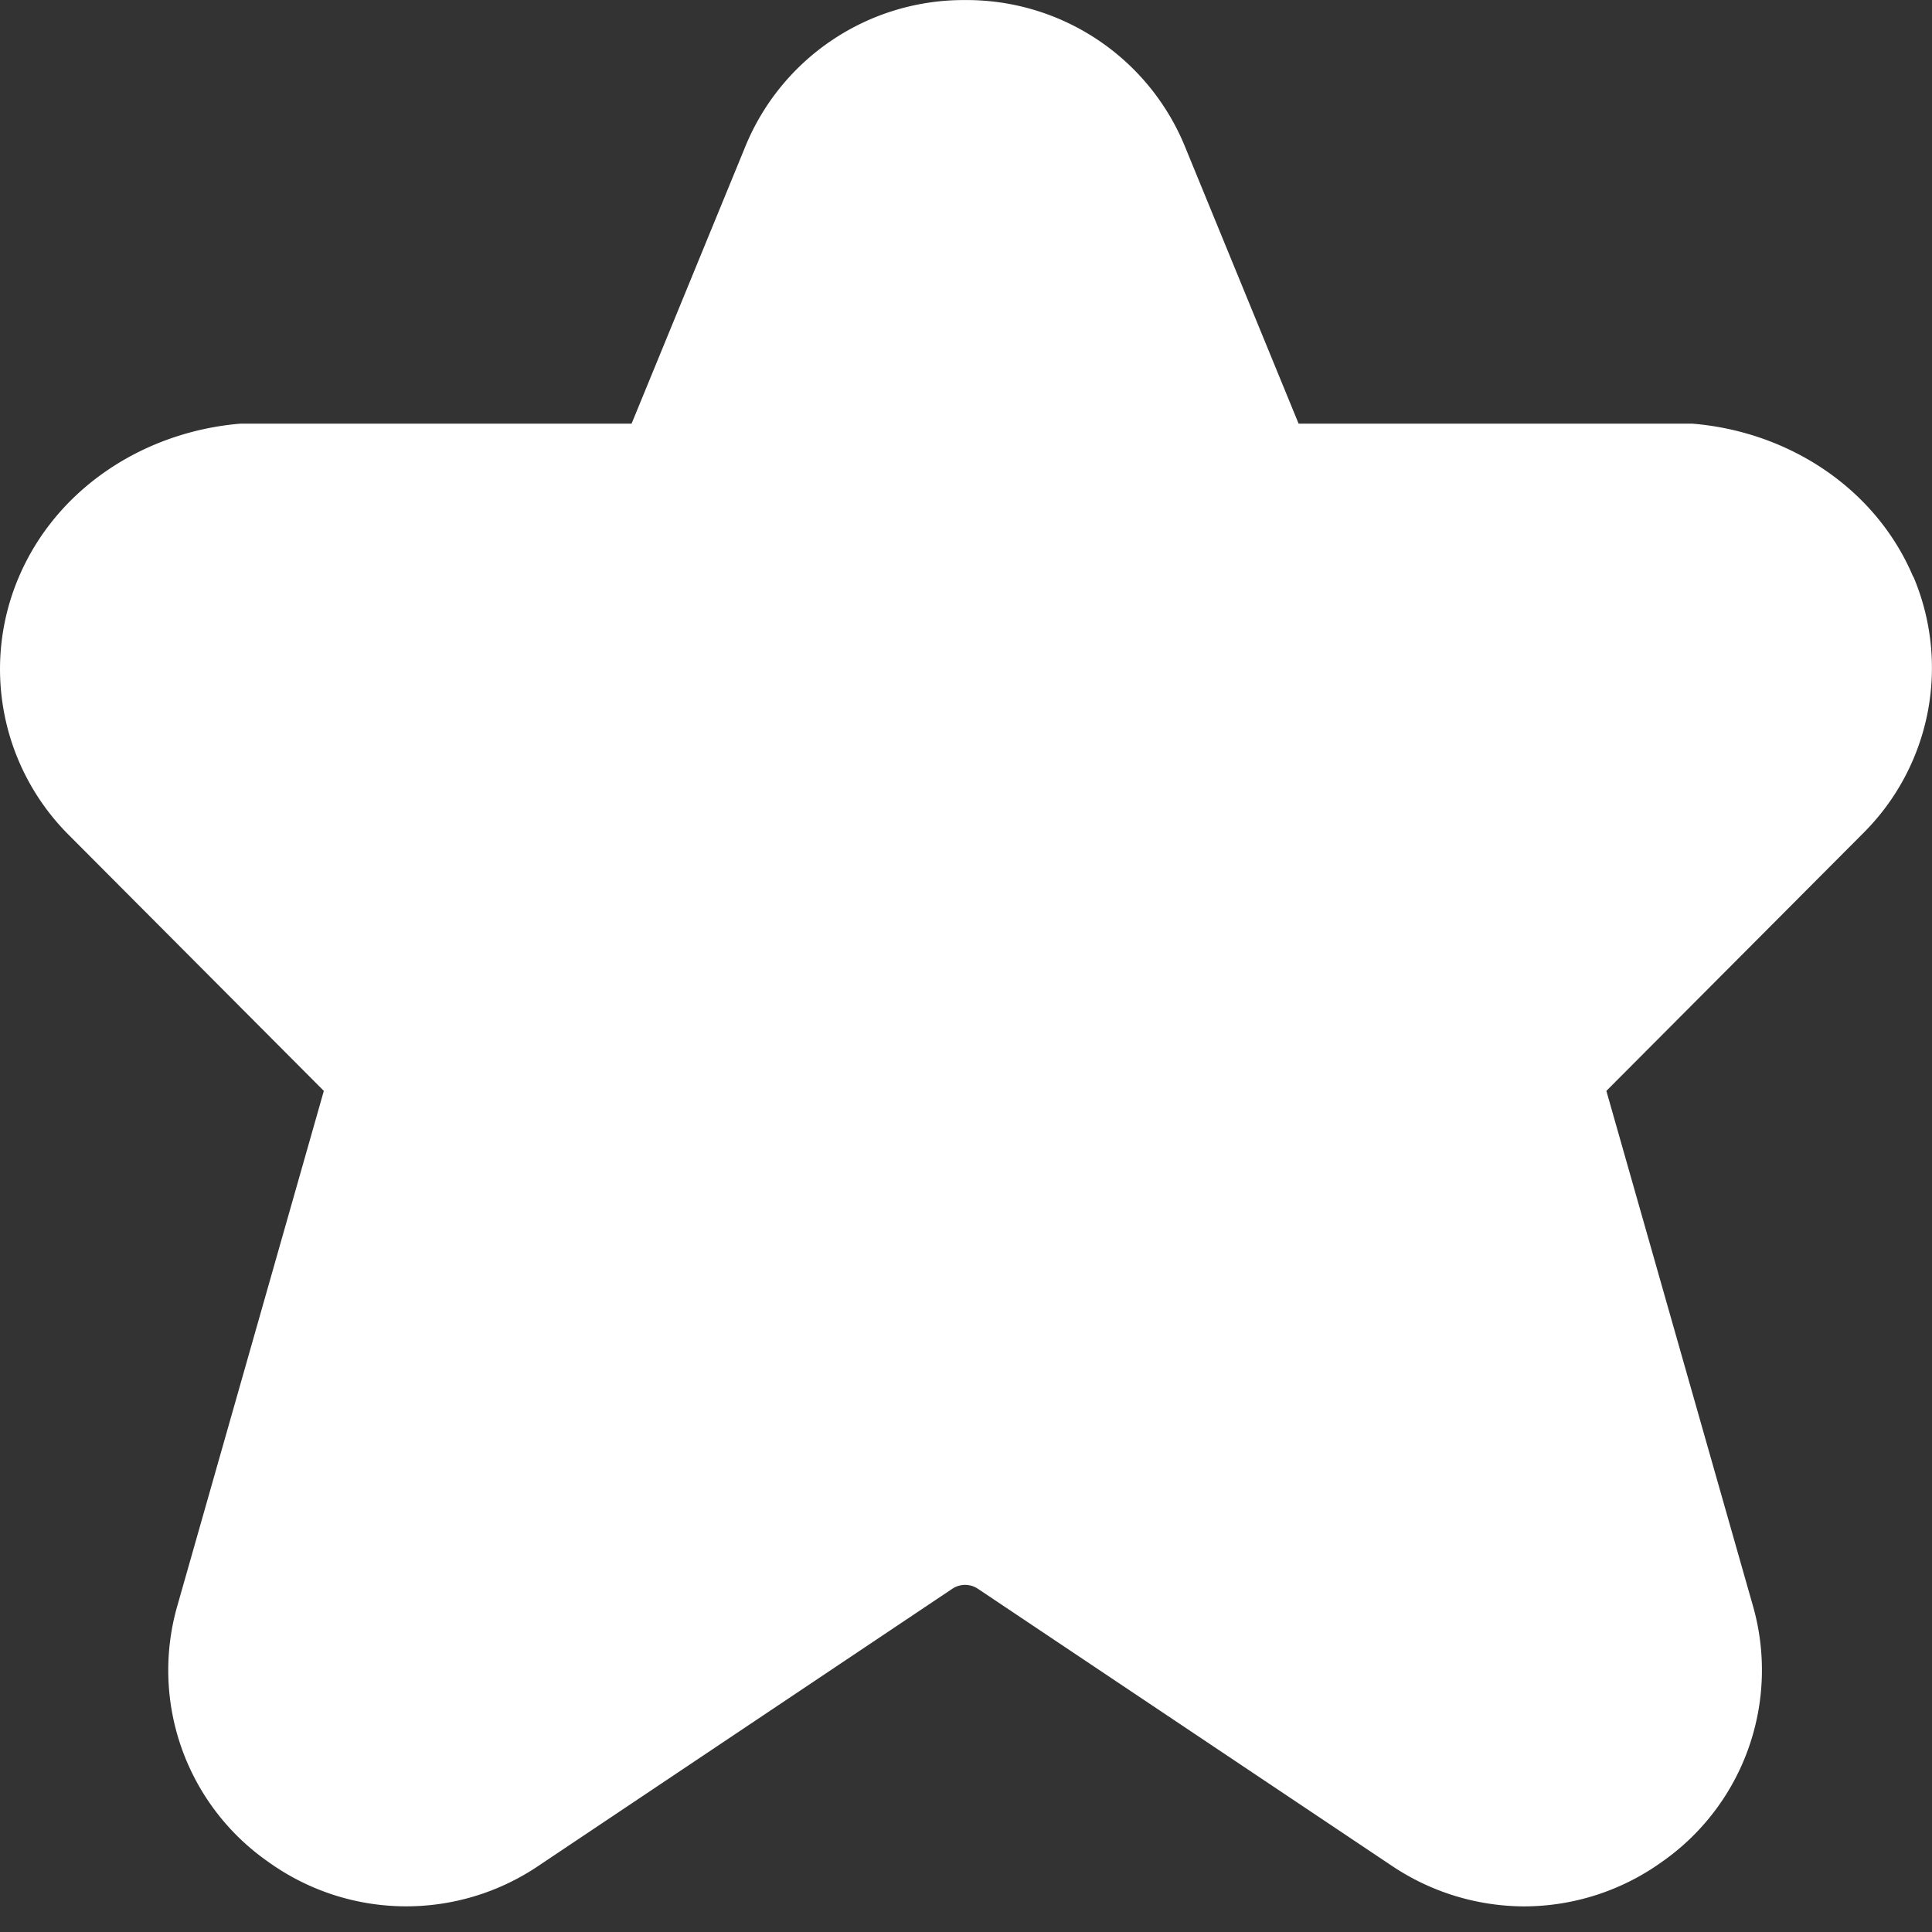 <svg xmlns="http://www.w3.org/2000/svg" width="31" height="31" viewBox="0 0 31 31" fill="none"><rect x="0" y="0" width="31" height="31" fill="#333333" stroke="none"/><path d="M30.696 9.25c-.598-1.41-1.989-2.324-3.539-2.452h-6.32L19.025 2.38a3.785 3.785 0 00-3.54-2.379 3.785 3.785 0 00-3.538 2.38l-1.813 4.417H3.853C2.299 6.93.904 7.843.301 9.262a3.762 3.762 0 00.805 4.138l4.09 4.104L2.85 25.75a3.747 3.747 0 001.455 4.125 3.79 3.79 0 004.34.06l6.638-4.444a.368.368 0 01.405 0l6.639 4.443a3.83 3.83 0 002.126.655 3.8 3.8 0 002.213-.714 3.753 3.753 0 001.456-4.125l-2.347-8.246 4.12-4.134a3.742 3.742 0 00.805-4.12h-.004z" fill="#fff"/></svg>